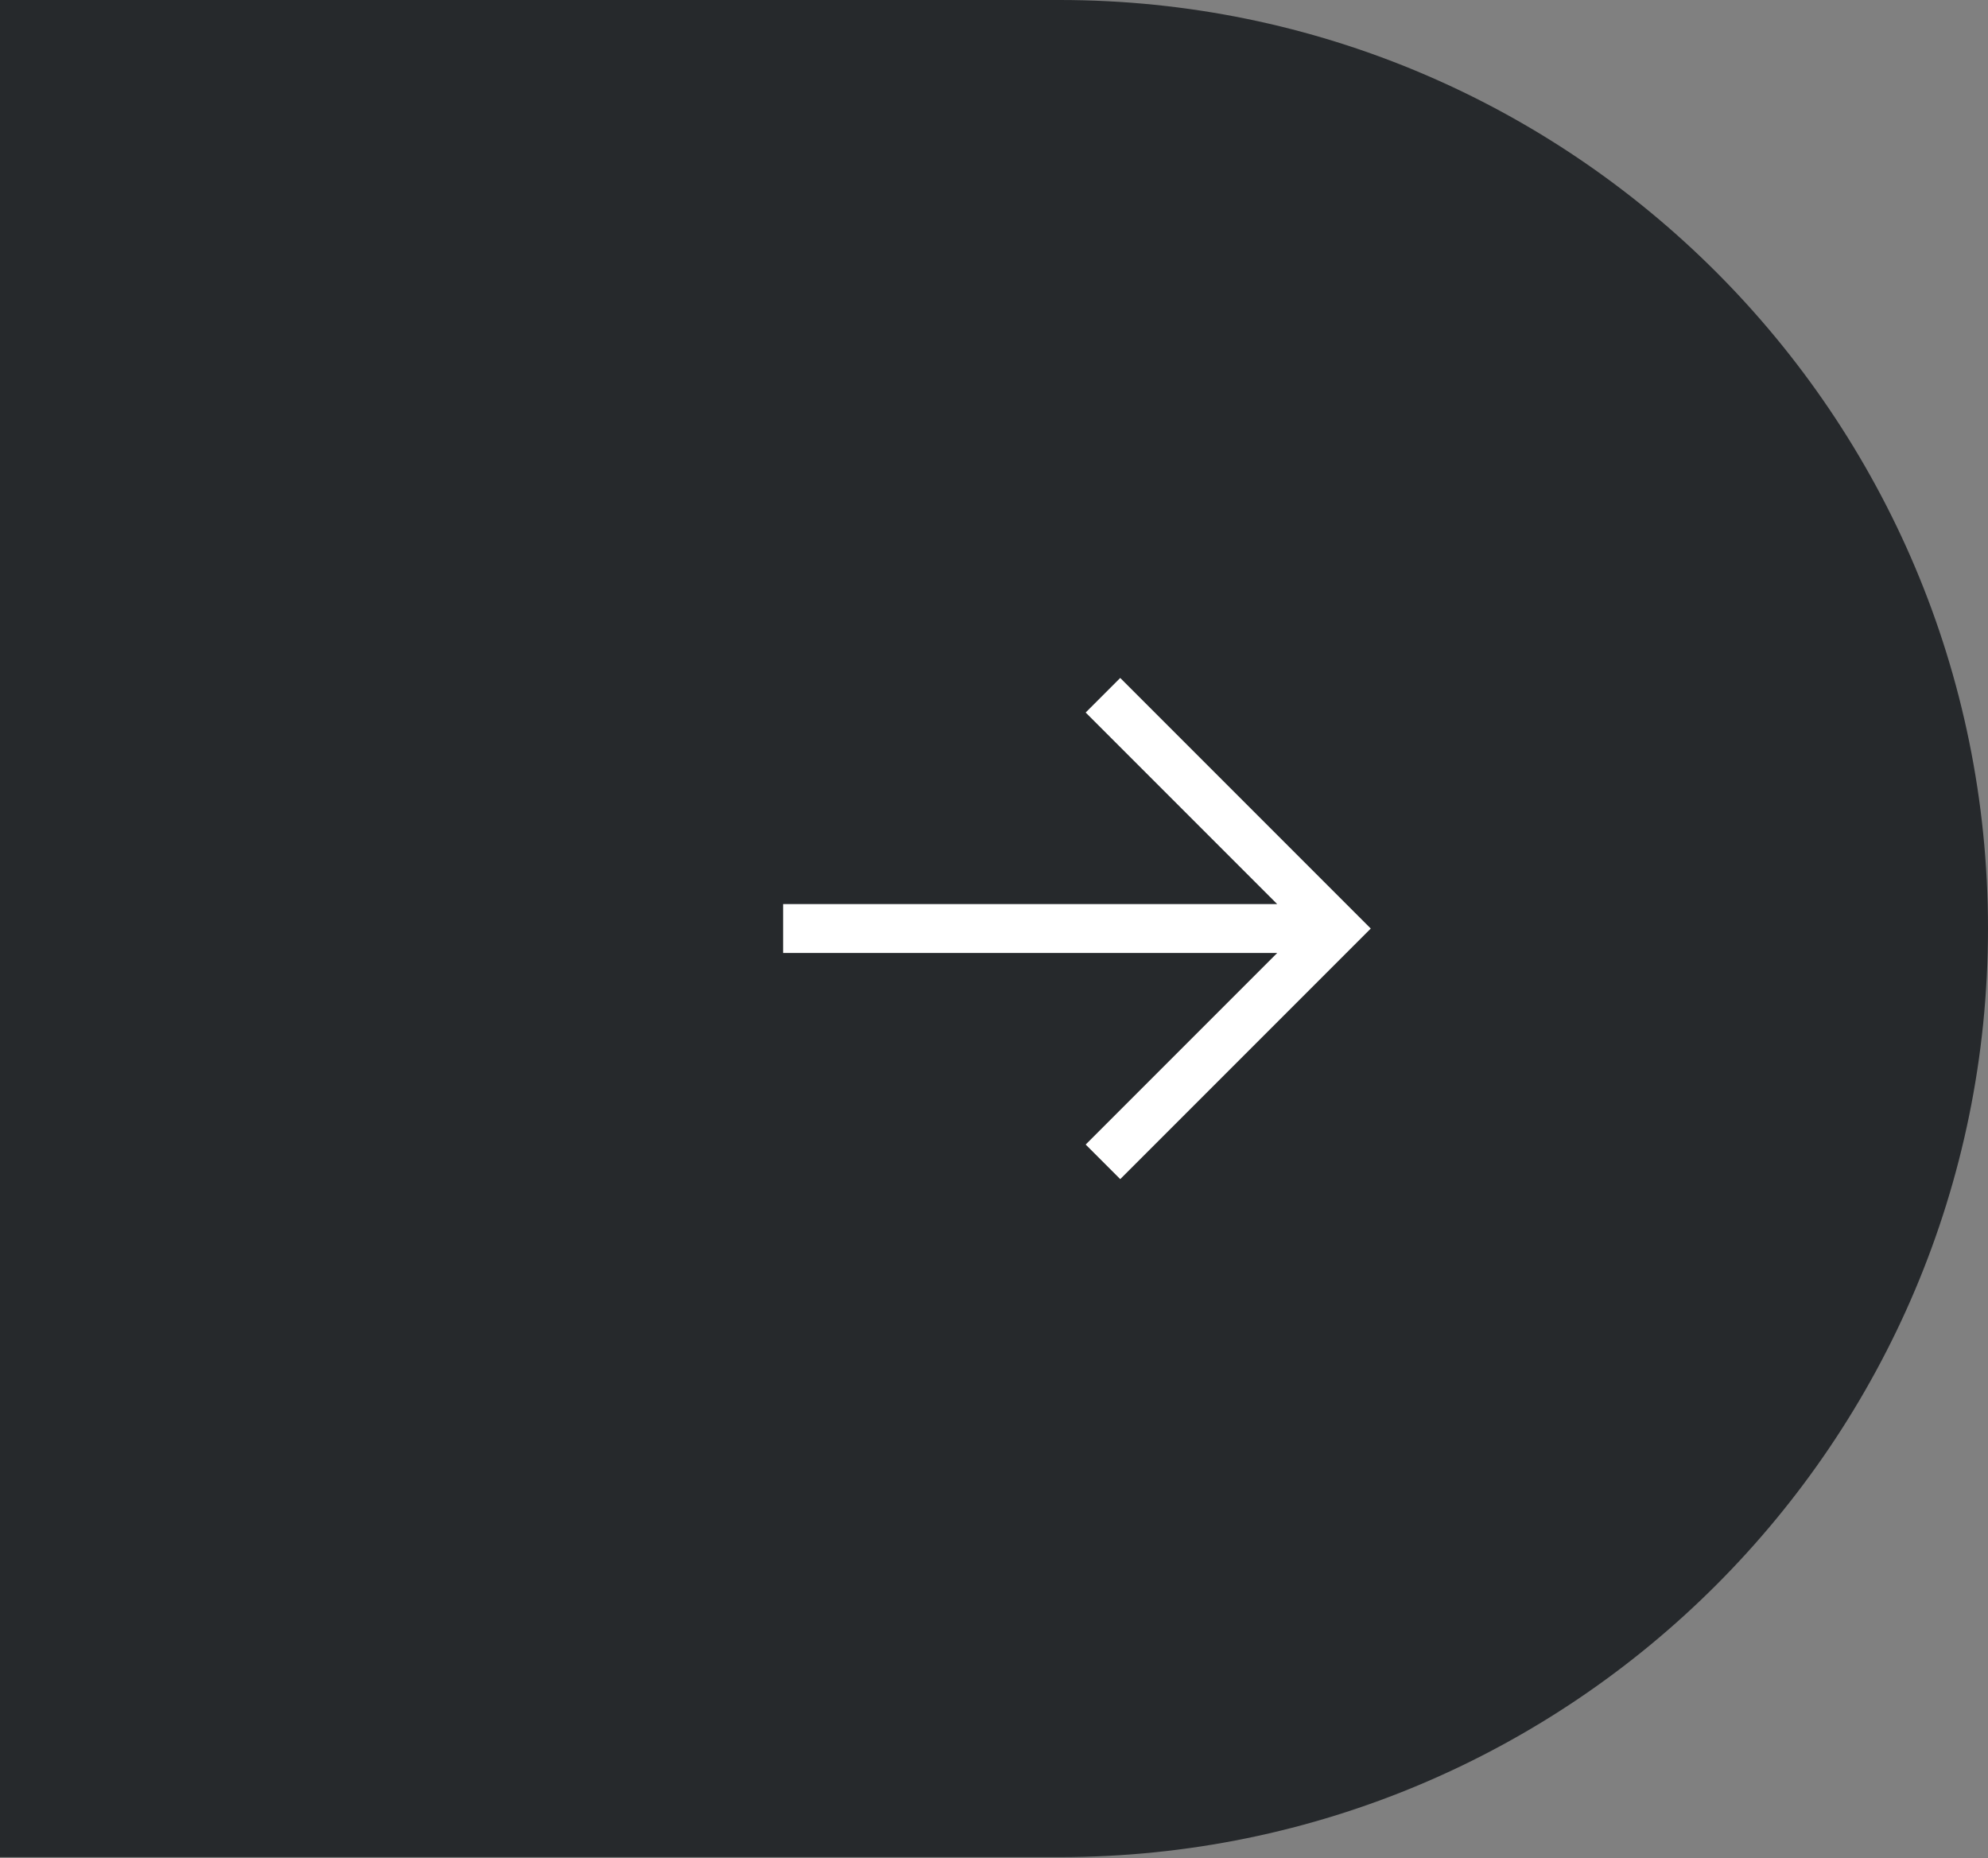 <?xml version="1.0" encoding="UTF-8"?> <svg xmlns="http://www.w3.org/2000/svg" width="61" height="57" viewBox="0 0 61 57" fill="none"><rect x="0" y="0" width="61" height="57" fill="#808080" stroke="none"/> <path d="M0 56.971L6.79367e-07 -1.14441e-05L32.515 -1.10564e-05C48.247 -1.08688e-05 61 12.753 61 28.485V28.485C61 44.217 48.247 56.971 32.515 56.971L0 56.971Z" fill="#26292C"></path> <path d="M41 28.485H24.029M33.843 21.328L41 28.485L33.843 35.642" stroke="white" stroke-width="1.5"></path> </svg> 